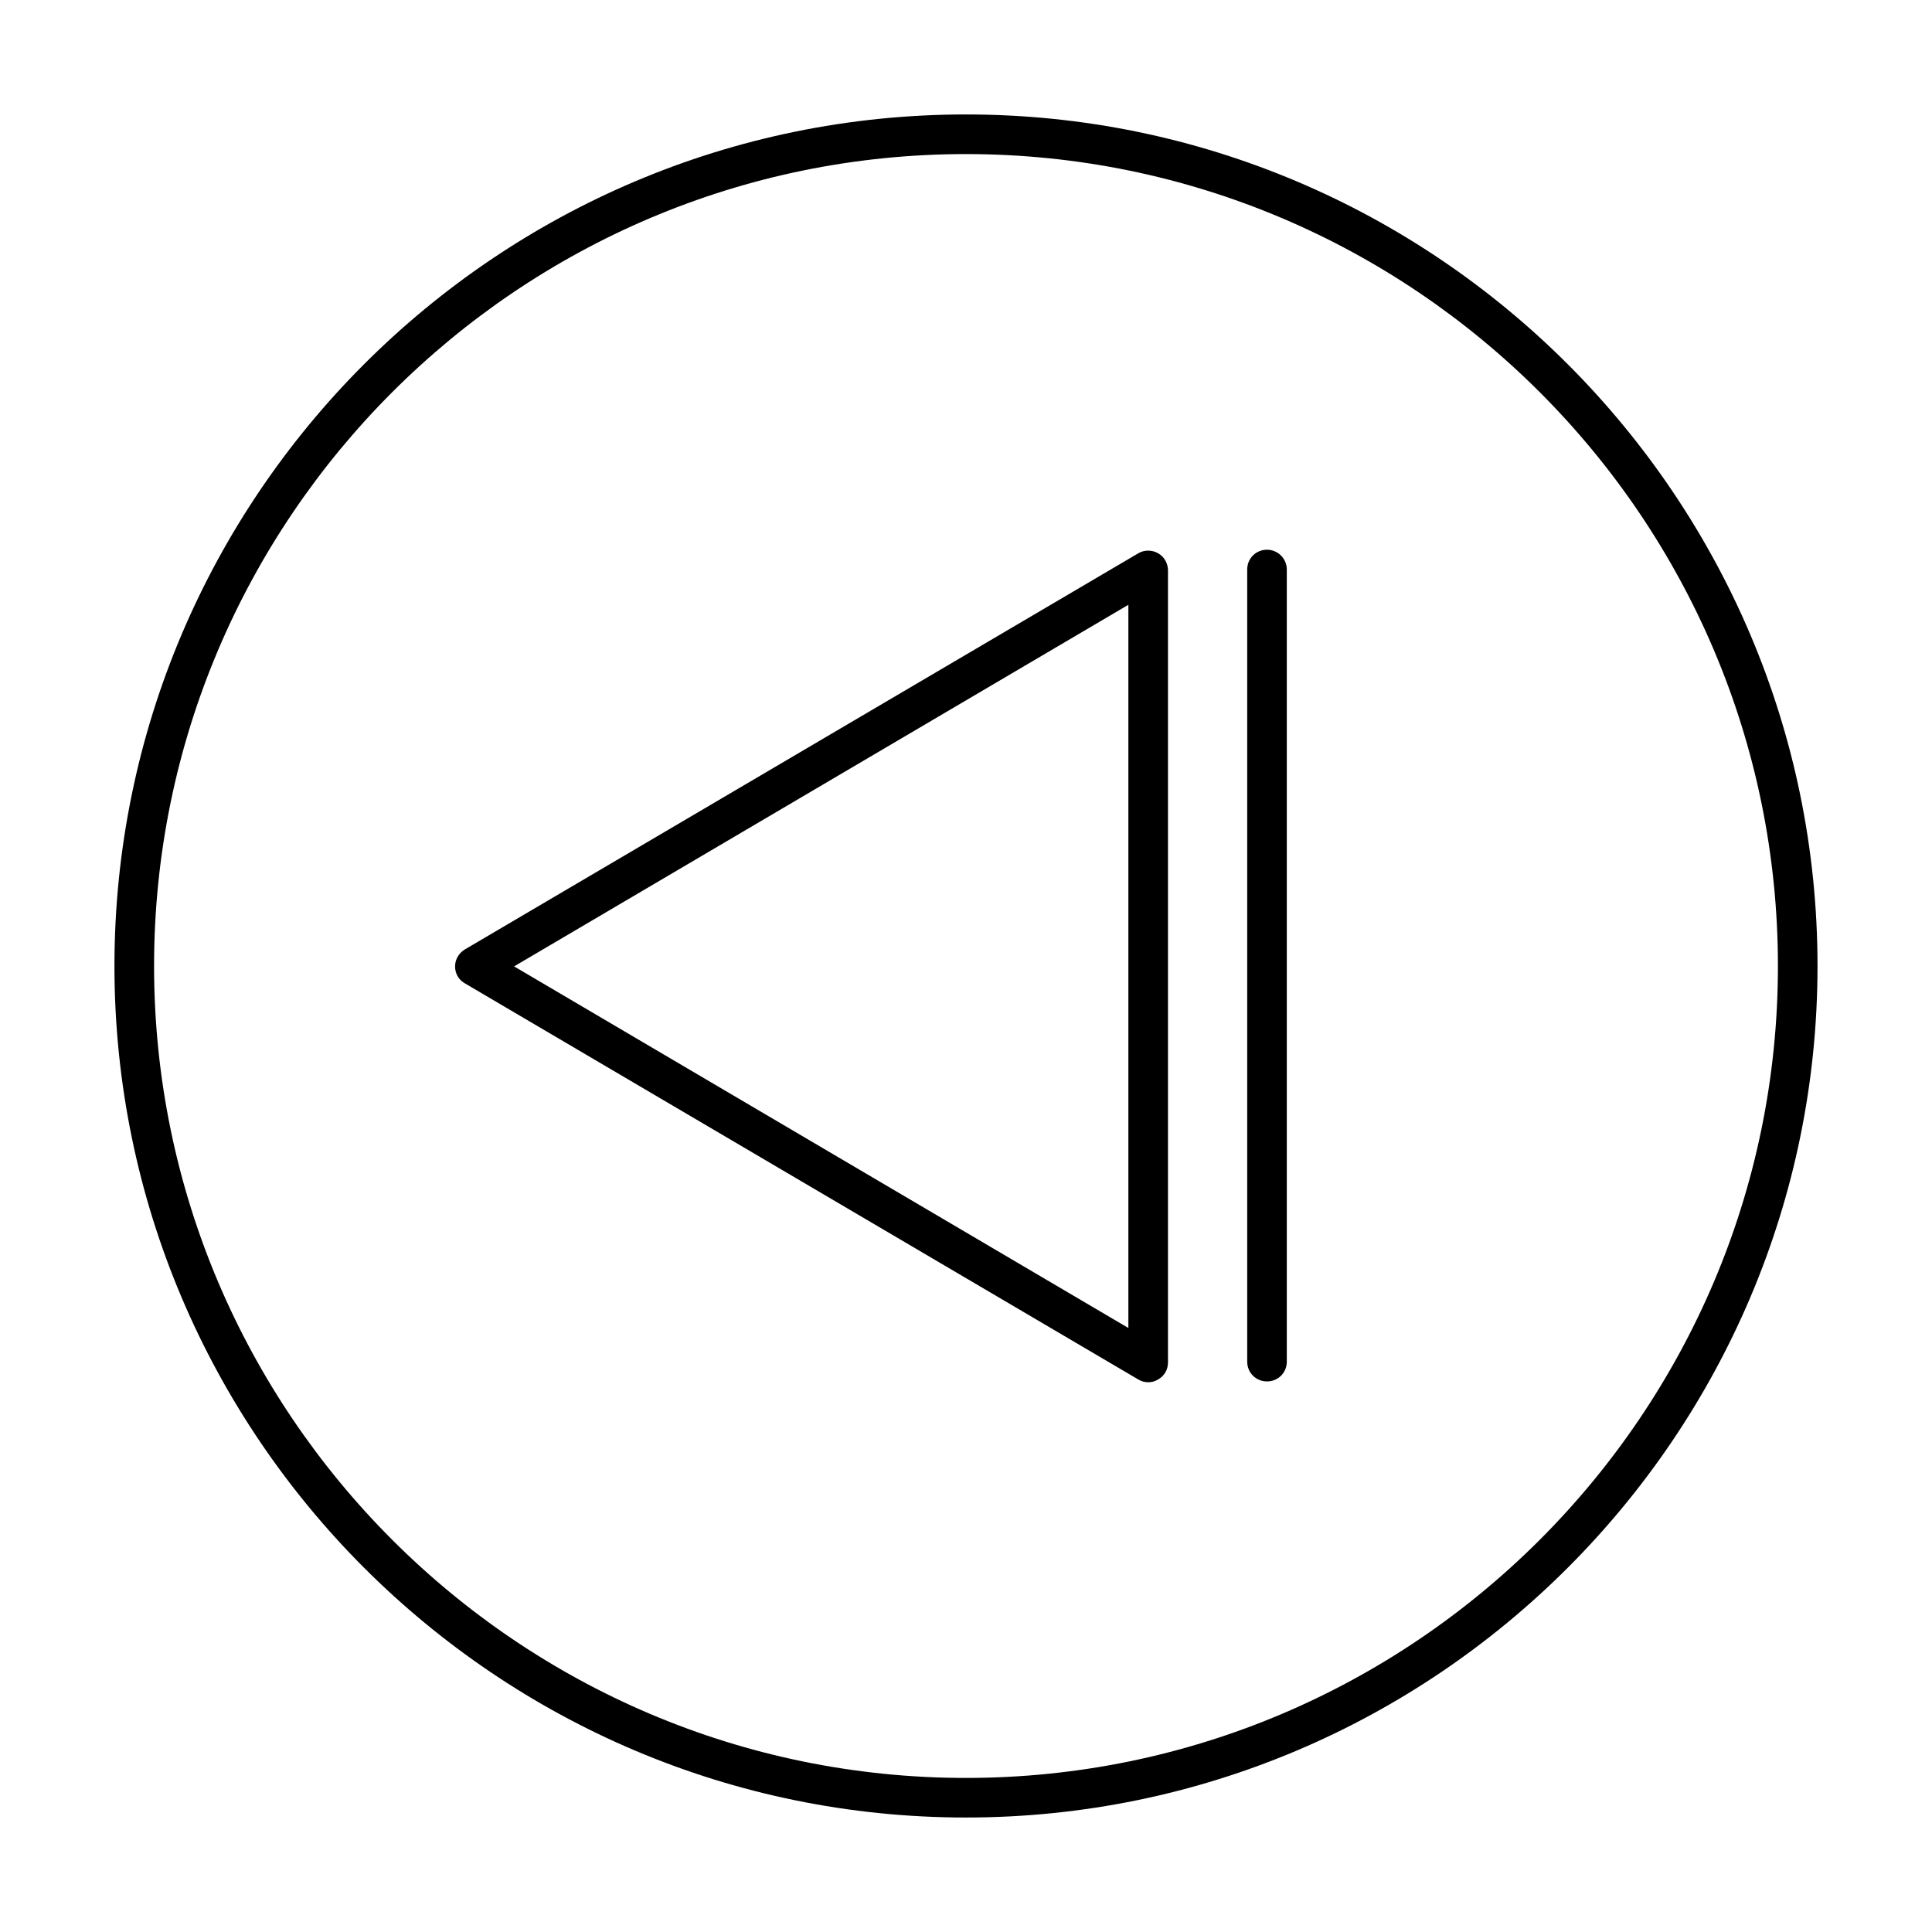 <?xml version="1.0" encoding="UTF-8"?>
<!-- Uploaded to: ICON Repo, www.iconrepo.com, Generator: ICON Repo Mixer Tools -->
<svg fill="#000000" width="800px" height="800px" version="1.1" viewBox="144 144 512 512" xmlns="http://www.w3.org/2000/svg">
 <g>
  <path d="m400 174.33c-124.38 0-225.67 101.18-225.67 225.67 0 124.48 101.29 225.66 225.67 225.66 124.38 0 225.66-101.29 225.66-225.66 0-124.38-101.29-225.67-225.66-225.67zm0 440.84c-118.61 0-215.17-96.562-215.17-215.17s96.566-215.17 215.17-215.17 215.17 96.566 215.17 215.17-96.562 215.17-215.17 215.17z"/>
  <path d="m450.9 290.63c-1.574-0.945-3.672-0.945-5.246 0l-178.43 104.96c-1.574 0.945-2.625 2.625-2.625 4.512 0 1.891 0.945 3.57 2.625 4.512l178.43 104.96c0.84 0.523 1.785 0.734 2.625 0.734 0.945 0 1.785-0.211 2.625-0.734 1.68-0.945 2.625-2.625 2.625-4.512v-209.92c-0.004-1.887-1.051-3.672-2.629-4.512zm-7.871 205.3-162.79-95.828 162.79-95.828z"/>
  <path d="m479.77 289.68c-2.938 0-5.246 2.309-5.246 5.246v209.92c0 2.938 2.309 5.246 5.246 5.246s5.246-2.309 5.246-5.246v-209.92c0-2.934-2.414-5.246-5.246-5.246z"/>
 </g>
</svg>